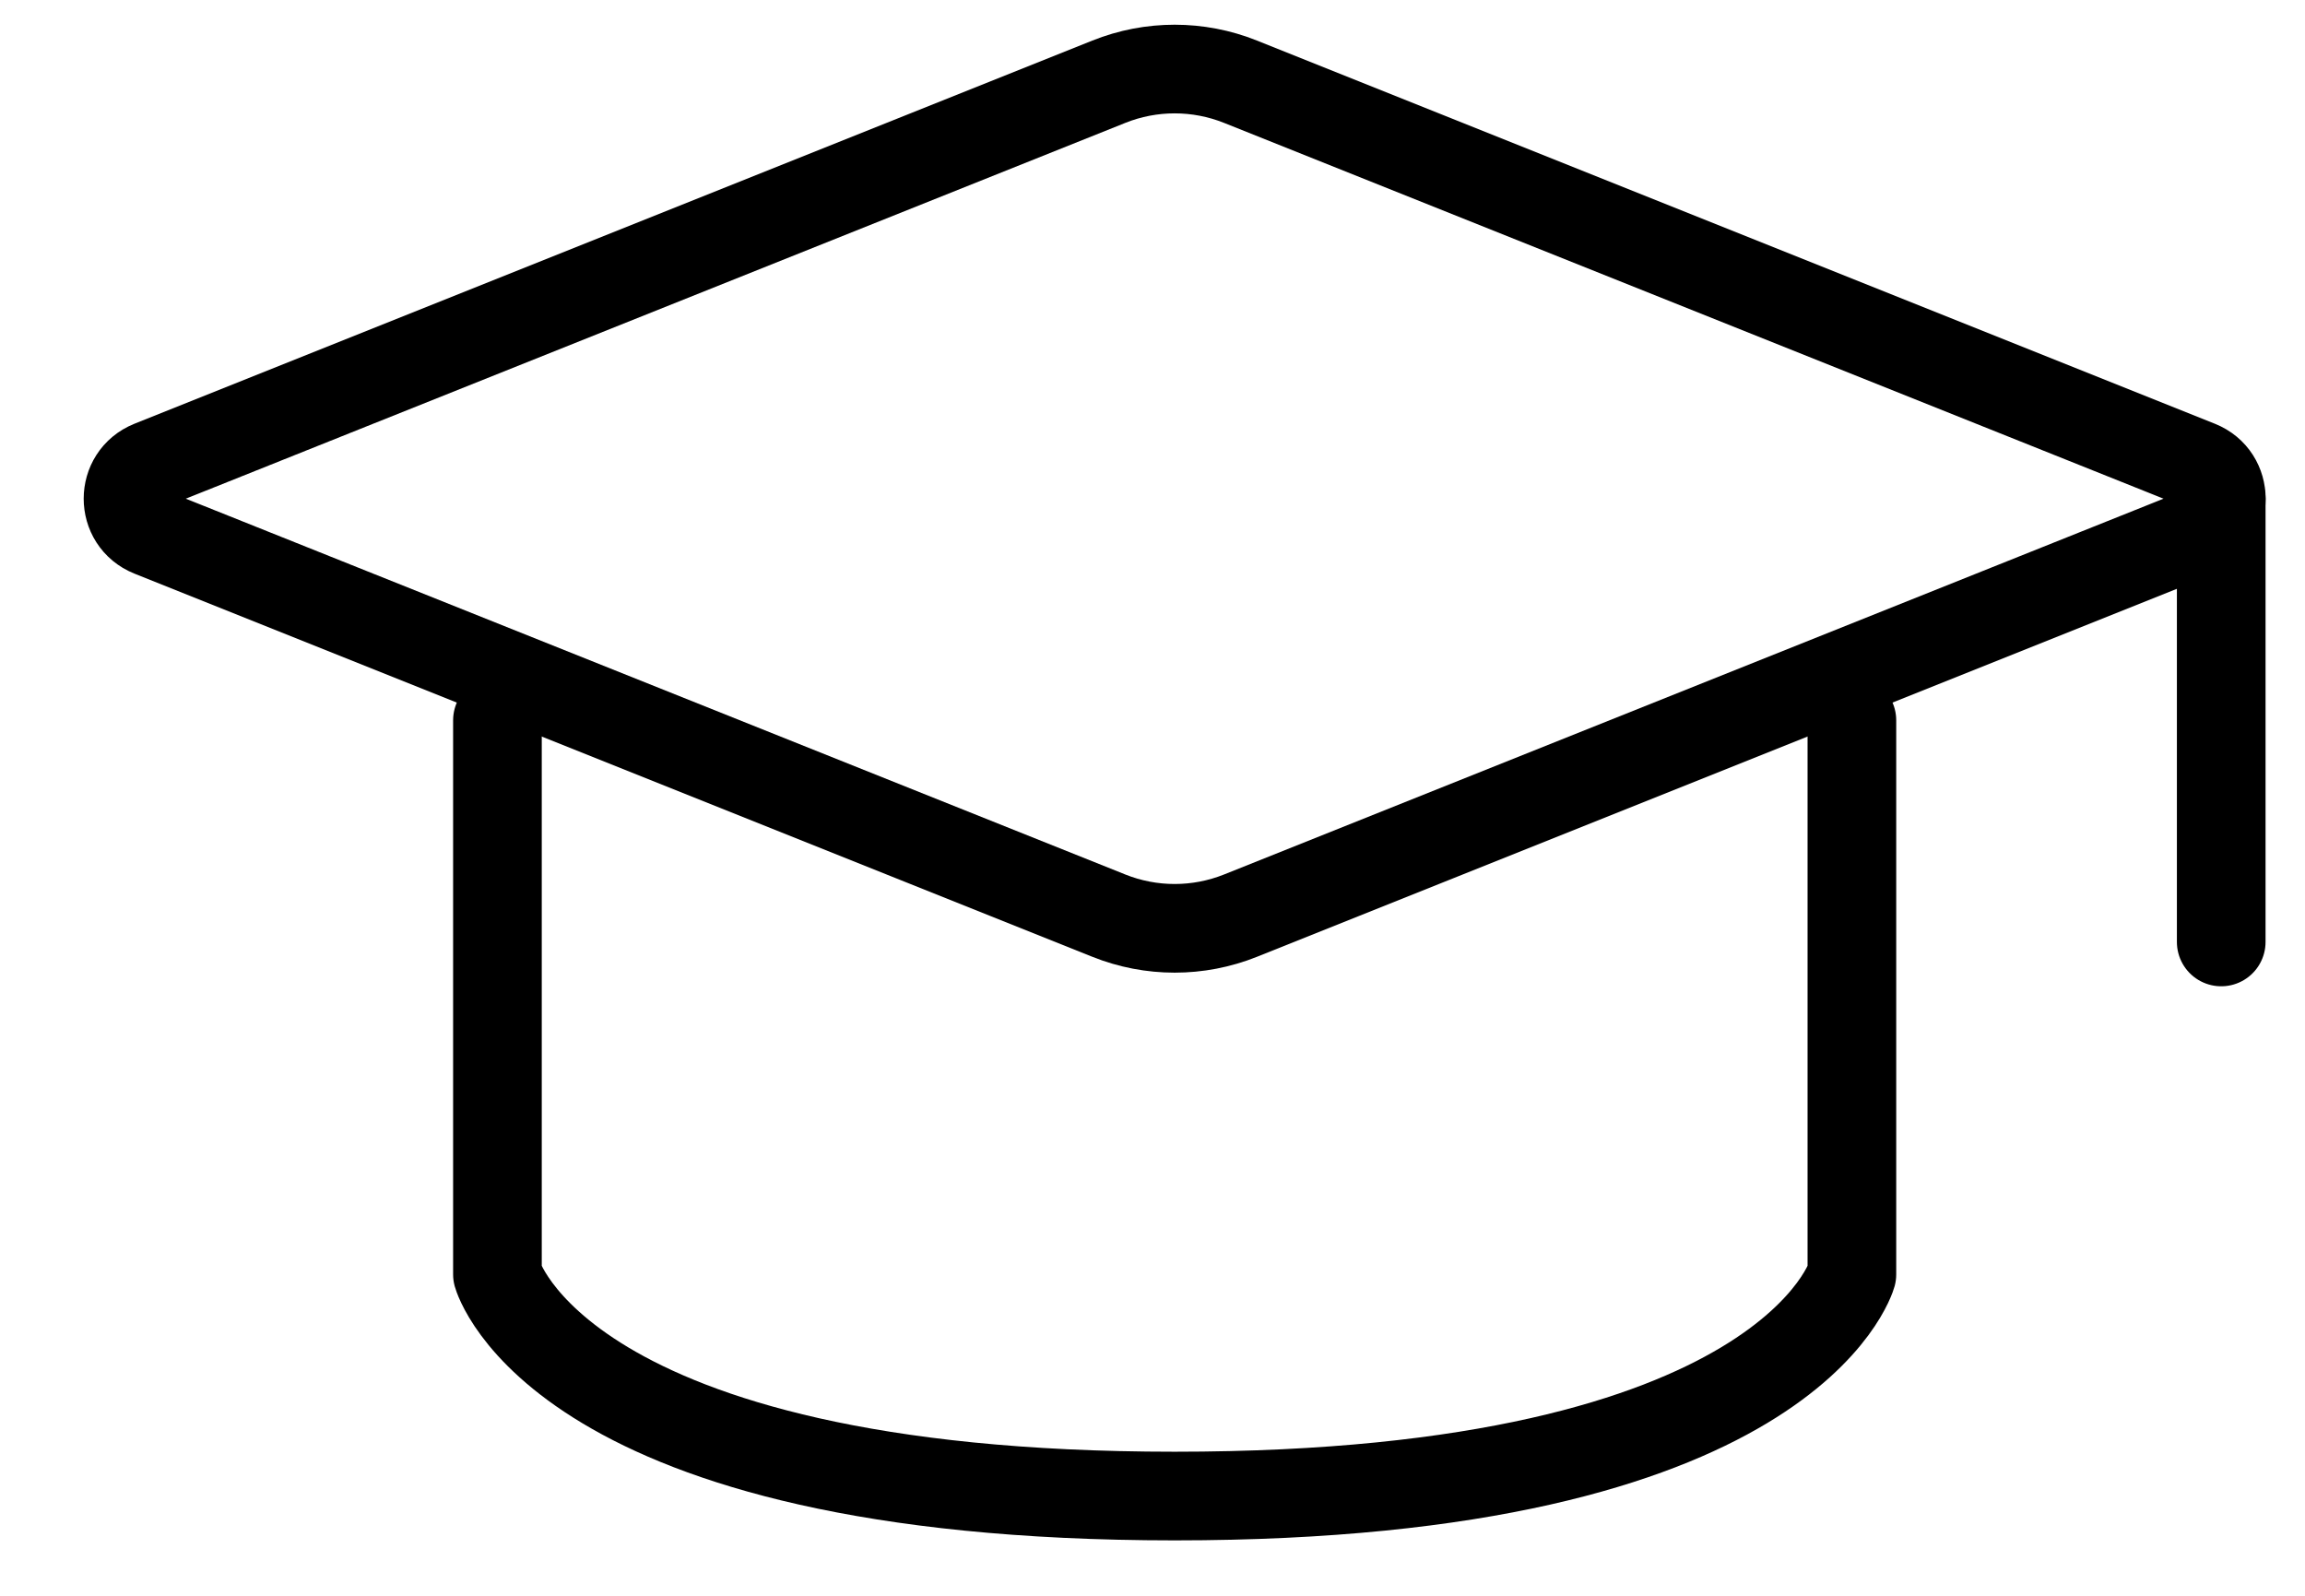 <?xml version="1.0" encoding="UTF-8"?> <svg xmlns="http://www.w3.org/2000/svg" width="26" height="18" viewBox="0 0 26 18" fill="none"><path d="M1.702 5.244L12.507 0.922C12.984 0.731 13.516 0.731 13.993 0.922L24.798 5.244C25.142 5.382 25.142 5.868 24.798 6.006L13.993 10.328C13.516 10.519 12.984 10.519 12.507 10.328L1.702 6.006C1.358 5.868 1.358 5.382 1.702 5.244Z" stroke="black" stroke-linecap="round" stroke-linejoin="round"></path><path d="M25.055 5.625V10.625" stroke="black" stroke-linecap="round" stroke-linejoin="round"></path><path d="M5.611 8.125V14.375C5.611 14.375 6.306 16.875 13.25 16.875C20.194 16.875 20.889 14.375 20.889 14.375V8.125" stroke="black" stroke-linecap="round" stroke-linejoin="round"></path></svg> 